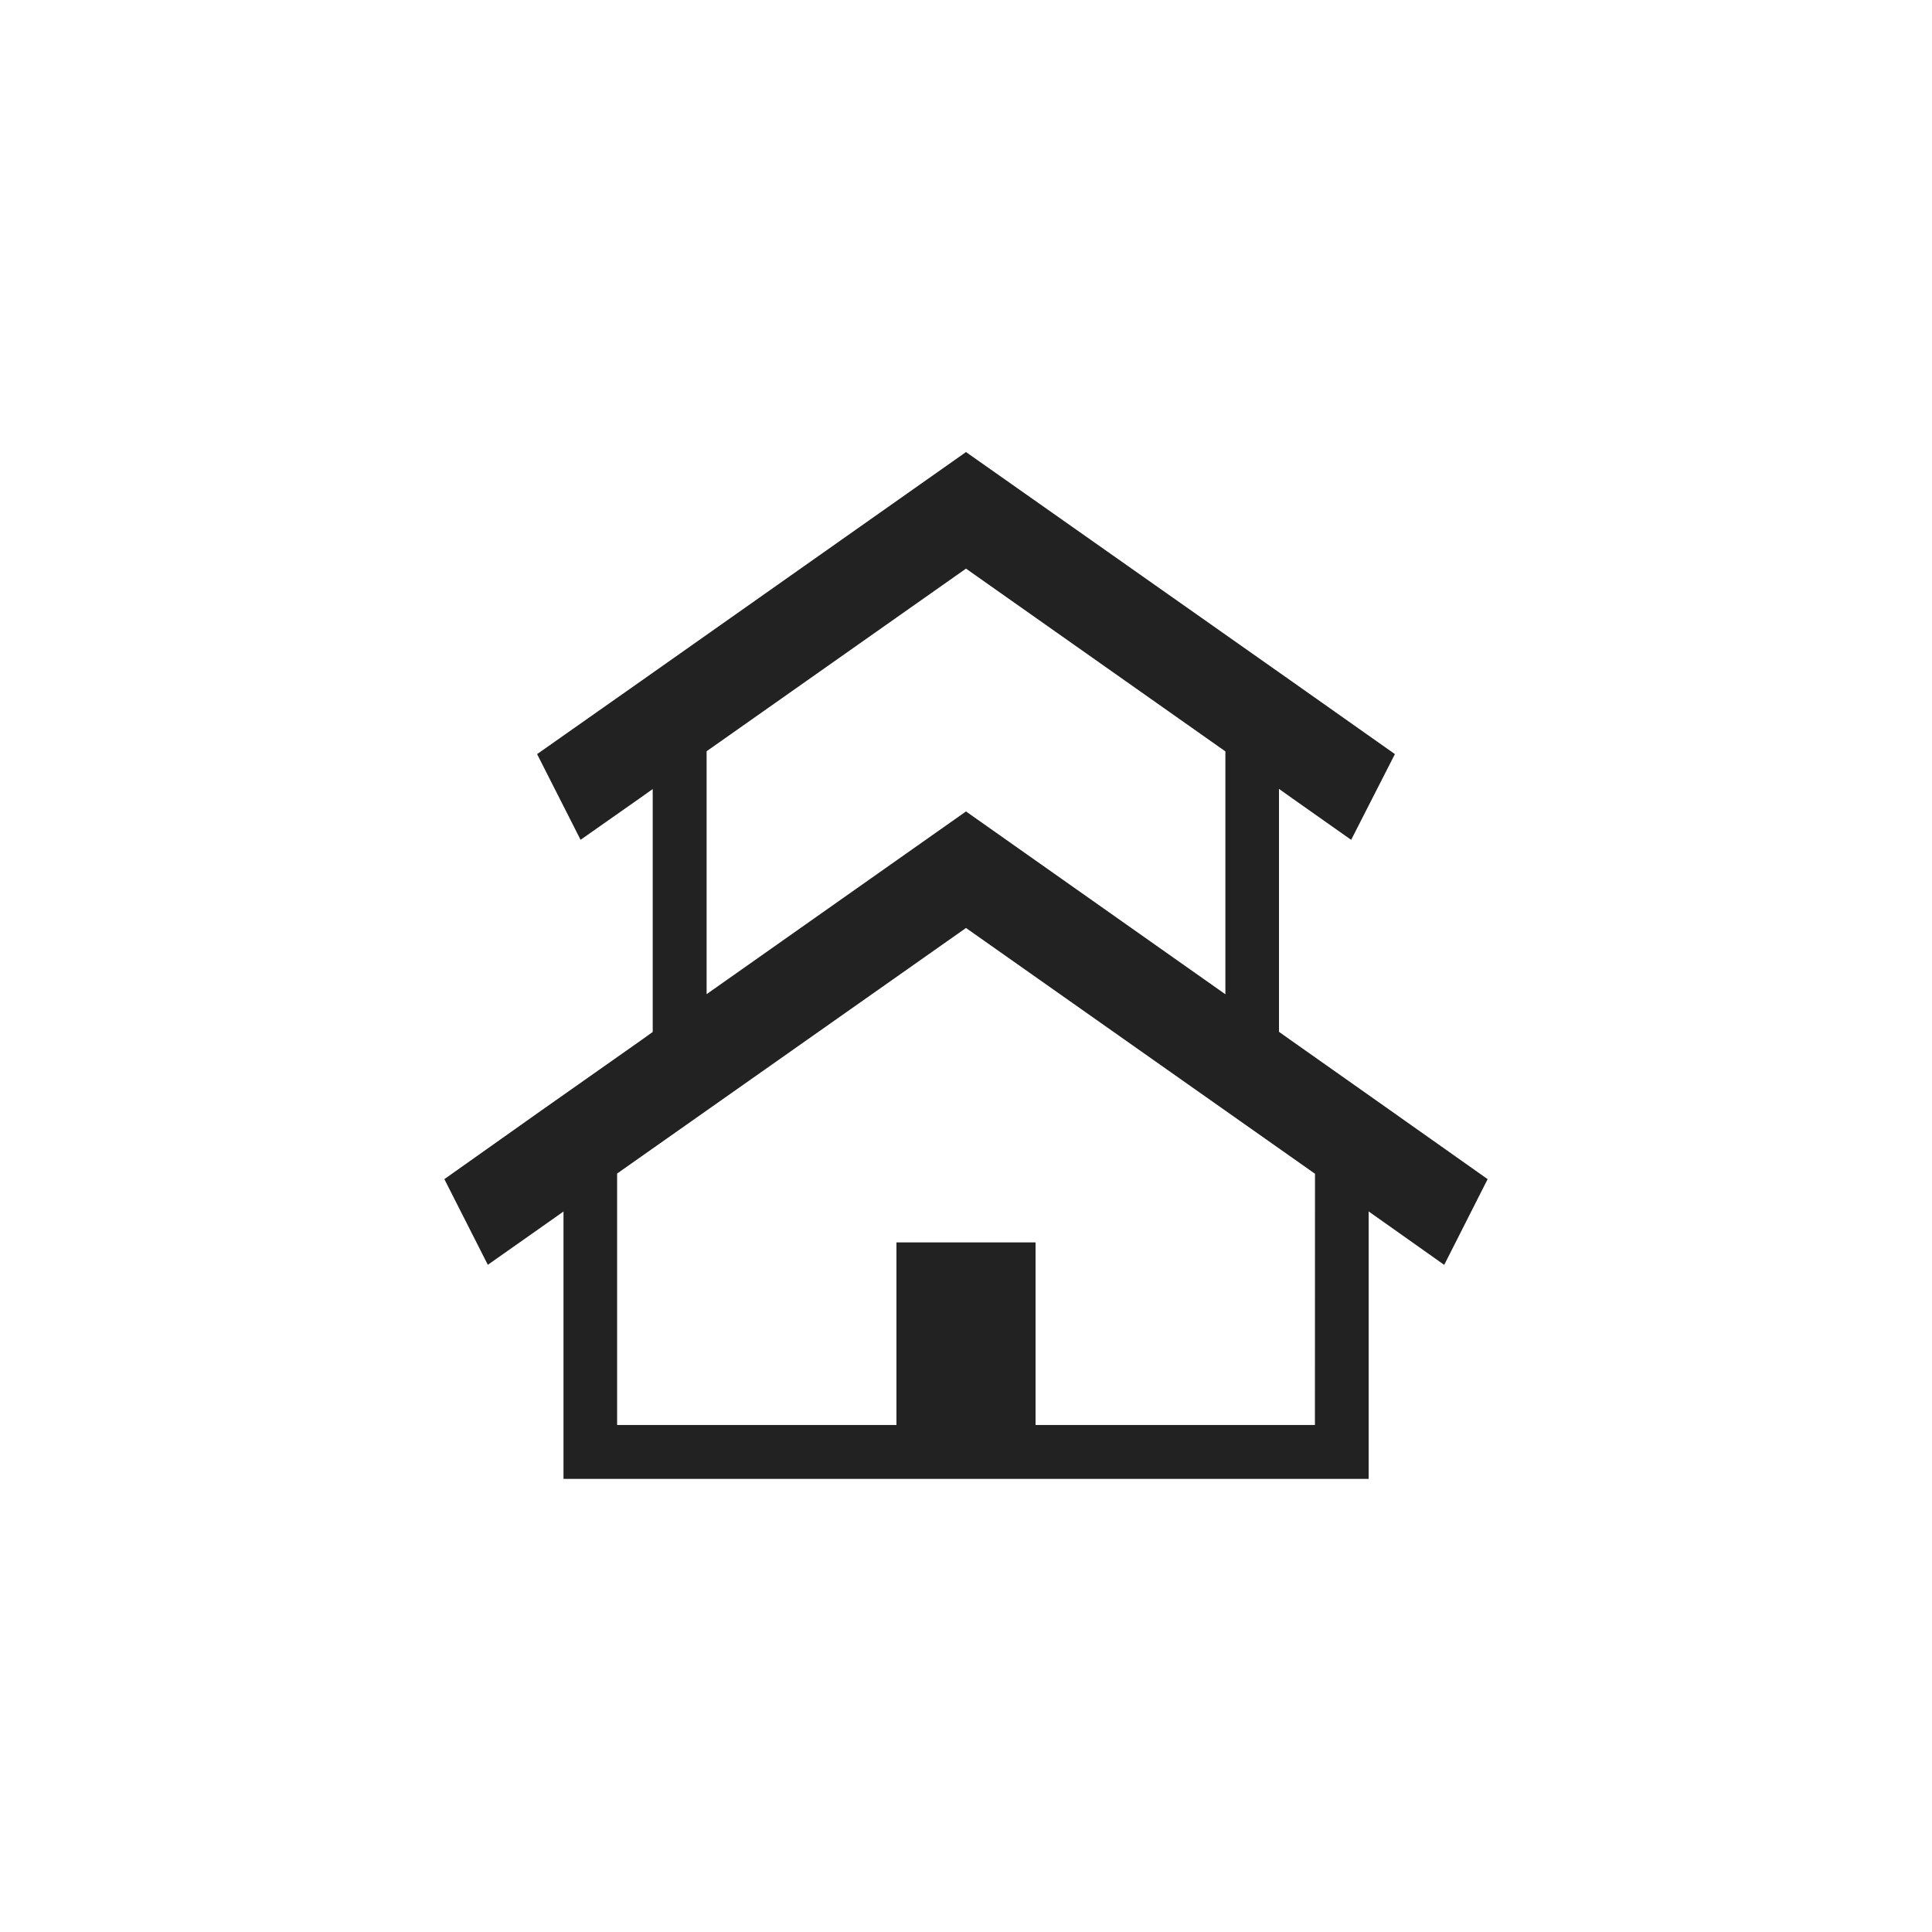 <svg xmlns="http://www.w3.org/2000/svg" xmlns:xlink="http://www.w3.org/1999/xlink" width="50" height="50" viewBox="0 0 50 50">
  <rect x="0" y="0" width="50" height="50" fill="#808080" stroke="none"/>
  <defs>
    <clipPath id="clip-icn-multiply_small">
      <rect width="50" height="50"/>
    </clipPath>
  </defs>
  <g id="icn-multiply_small" clip-path="url(#clip-icn-multiply_small)">
    <rect width="50" height="50" fill="#fff"/>
    <g id="グループ_2395" data-name="グループ 2395">
      <rect id="長方形_155" data-name="長方形 155" width="50" height="50" fill="#fff" opacity="0"/>
      <g id="二階建ての家の無料アイコン" transform="translate(11.5 7.616)">
        <path id="パス_3003" data-name="パス 3003" d="M24.462,21.107,21.9,19.3l-.3-.213V12.8l.3.214,1.568,1.105L24.6,11.9l-2.693-1.9L13.5,4.083,5.094,10.006,2.4,11.9l1.125,2.218,1.567-1.1.3-.214v6.287l-.3.215-2.558,1.8L0,22.9l1.125,2.217,1.411-.993.547-.386v6.919H23.92V23.736l.543.383,1.413,1L27,22.9ZM6.787,11.826,13.5,7.1l6.713,4.73v6.286L13.5,13.384,6.787,18.113V11.826ZM22.53,29.263H15.3V24.537H11.7v4.726H4.471V22.755l.622-.438L13.5,16.4l8.406,5.92.626.441Z" fill="#222"/>
      </g>
    </g>
  </g>
</svg>
